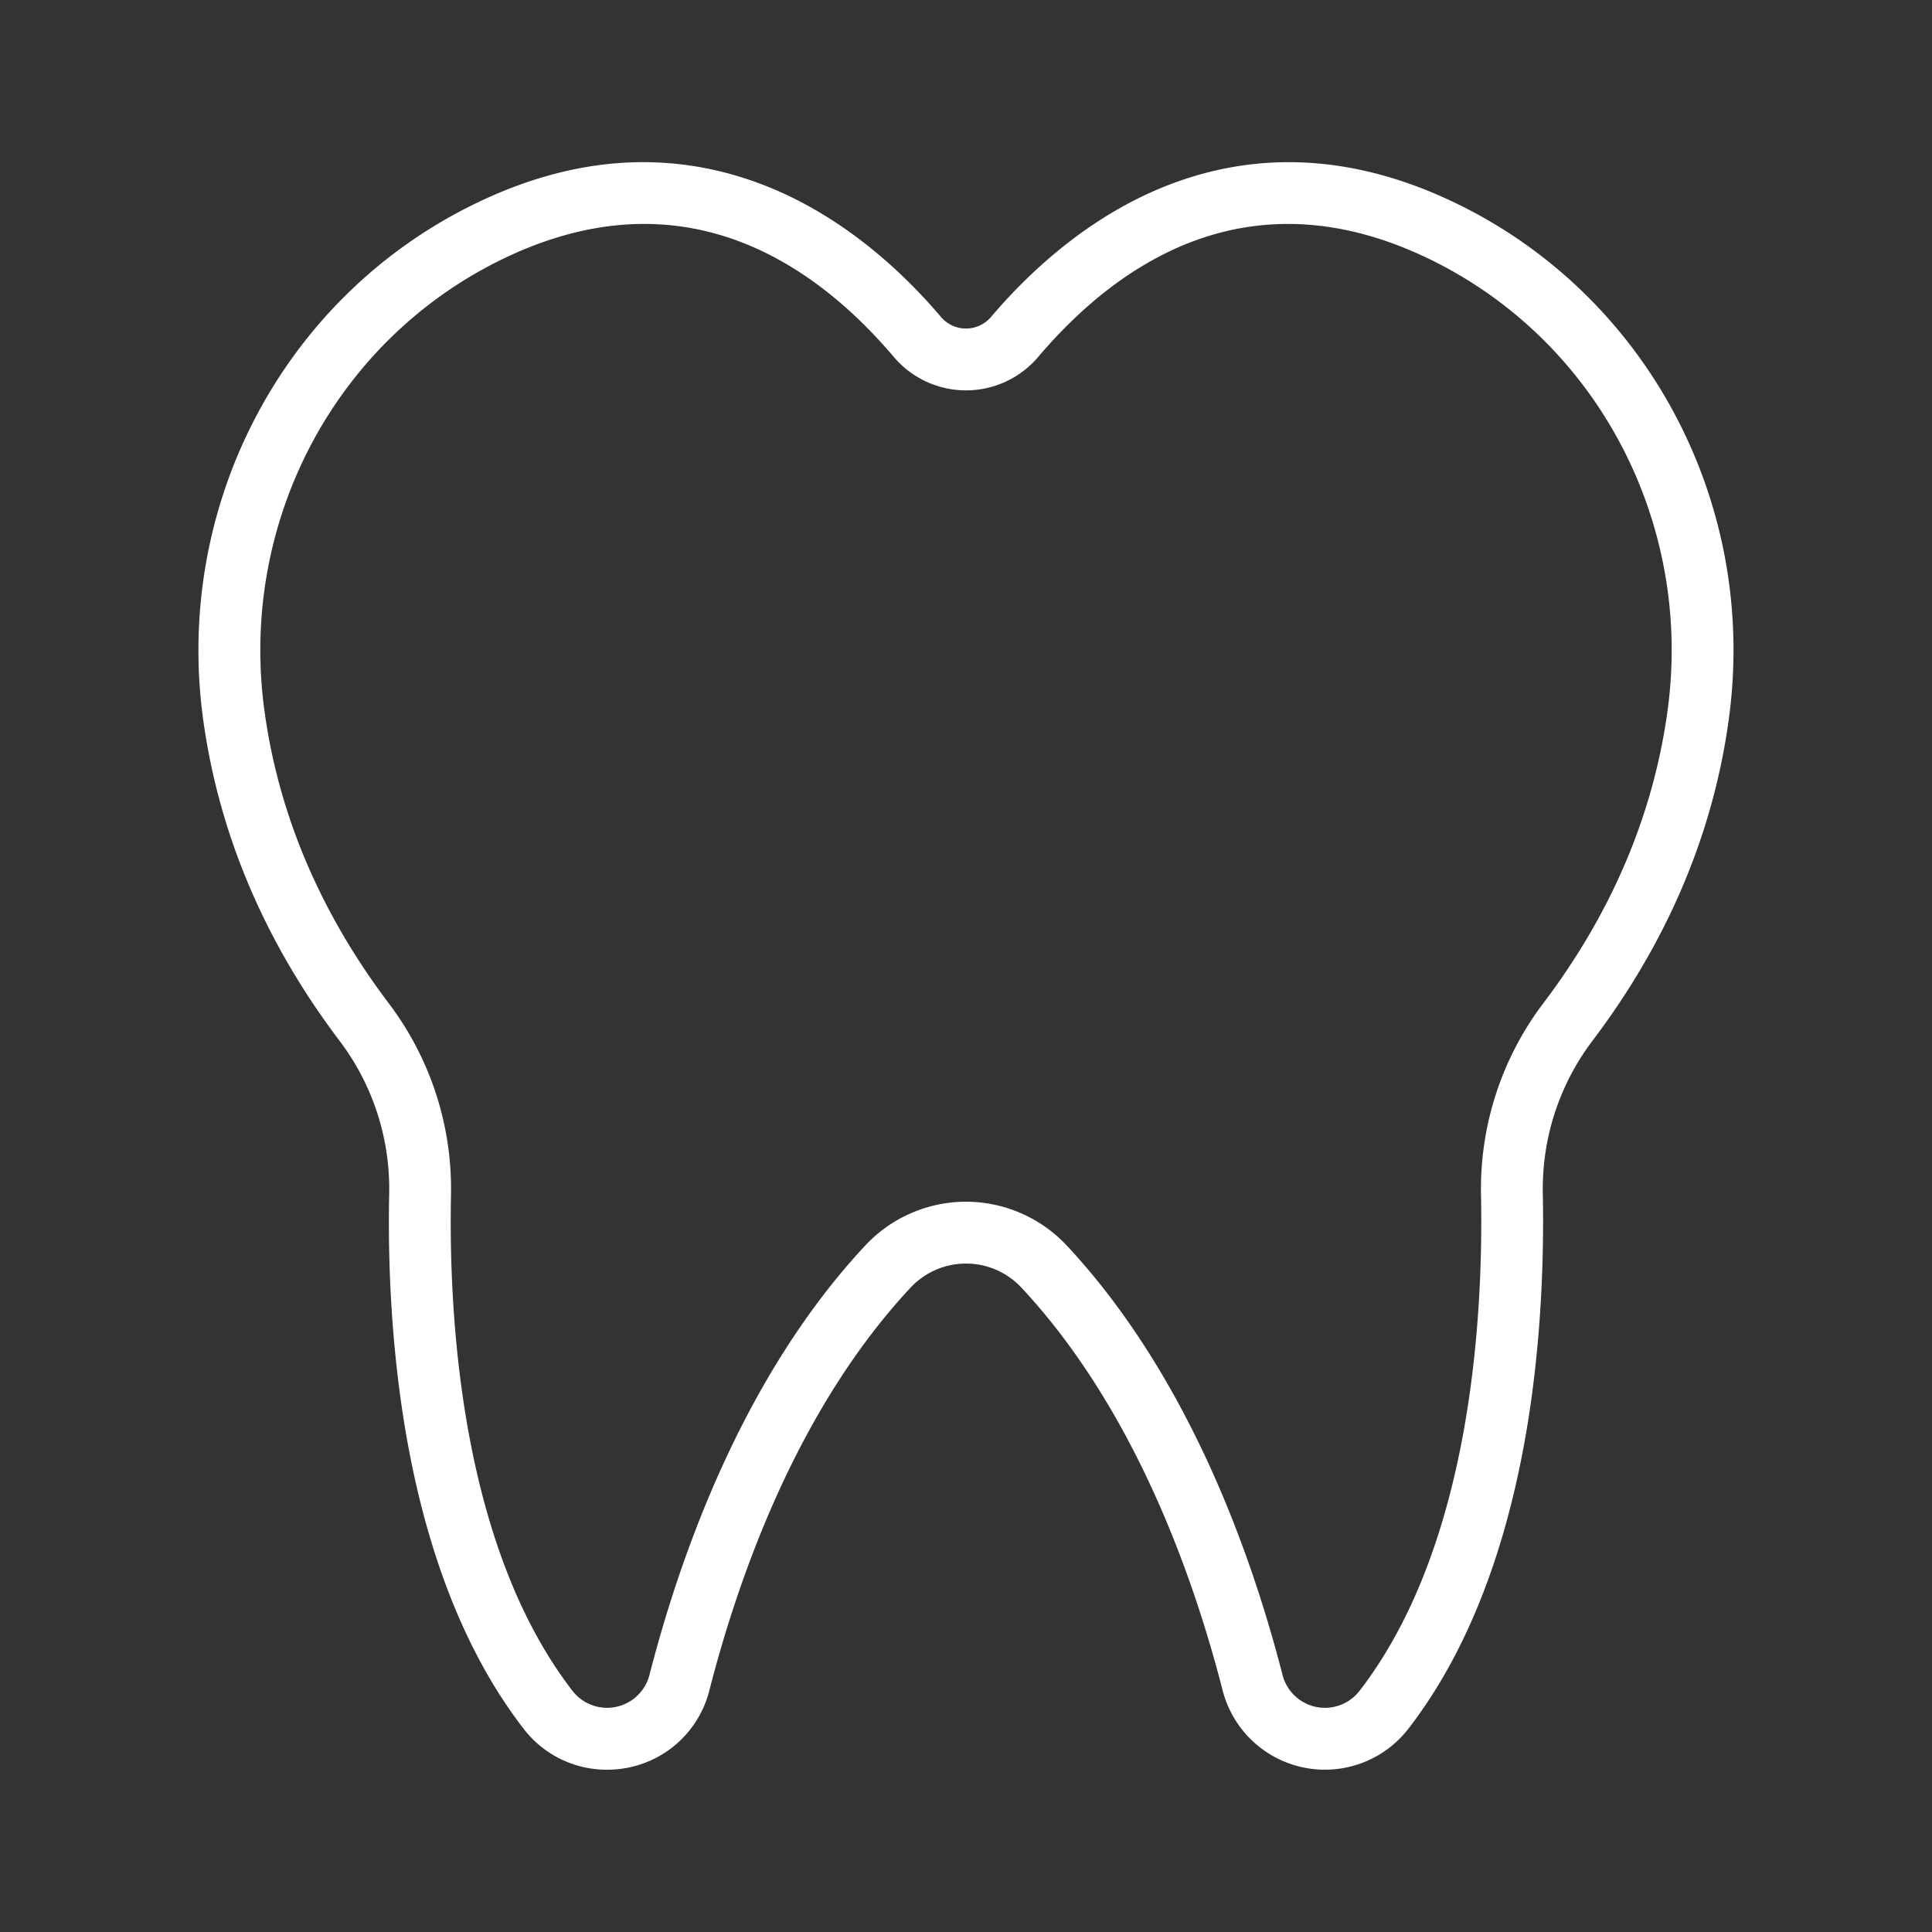 <svg xmlns="http://www.w3.org/2000/svg" id="Layer_1" class="bi bi-tooth text-primary" data-name="Layer 1" viewBox="0 0 1000 1000"><rect x="0" y="0" width="1000" height="1000" fill="#333333" stroke="none"/><title>5908-Teeth</title><path d="M314,916a54.18,54.18,0,0,1-43-21.23c-28.1-36.38-48-84.8-59.26-143.91-9.68-51-11-100.51-10.3-133.1a126.79,126.79,0,0,0-25.52-78.82C136.83,487.36,113,430.94,105,371.23,90.45,261.51,146.15,155.14,243.66,106.54c52.12-26,103.19-29.58,151.76-10.7,41.62,16.17,72.8,46,91.64,68.23a17,17,0,0,0,25.88,0c18.84-22.2,50-52.06,91.64-68.23,48.57-18.87,99.64-15.28,151.76,10.7,97.51,48.6,153.21,155,138.62,264.69-7.94,59.7-31.79,116.13-70.88,167.71a126.87,126.87,0,0,0-25.52,78.82c.65,32.58-.62,82.12-10.3,133.1C777,810,757.1,858.39,729,894.77A54.65,54.65,0,0,1,632.85,875c-15.65-61-46.43-146.61-104.11-208.47h0a39.27,39.27,0,0,0-57.48,0C413.58,728.34,382.8,814,367.15,875a54.29,54.29,0,0,1-41.91,39.91A55.68,55.68,0,0,1,314,916ZM552.15,644.66c62.27,66.79,95.11,157.77,111.7,222.33a22.65,22.65,0,0,0,39.82,8.22c57.66-74.63,64.16-192.94,62.9-256.81a159,159,0,0,1,32-98.79C834.28,472.5,856,421.16,863.24,367,876,270.84,827.33,177.68,742.07,135.18c-94.49-47.09-163.49,1-204.72,49.59a49,49,0,0,1-74.7,0c-41.23-48.62-110.23-96.68-204.72-49.59C172.67,177.68,124,270.84,136.76,367c7.2,54.14,29,105.48,64.67,152.59a159,159,0,0,1,32,98.78c-1.26,63.88,5.24,182.19,62.9,256.82A22.65,22.65,0,0,0,336.15,867c16.59-64.56,49.43-155.54,111.7-222.33A71.55,71.55,0,0,1,500,622h0a71.55,71.55,0,0,1,52.15,22.69Z" fill="#ffffff"/></svg>